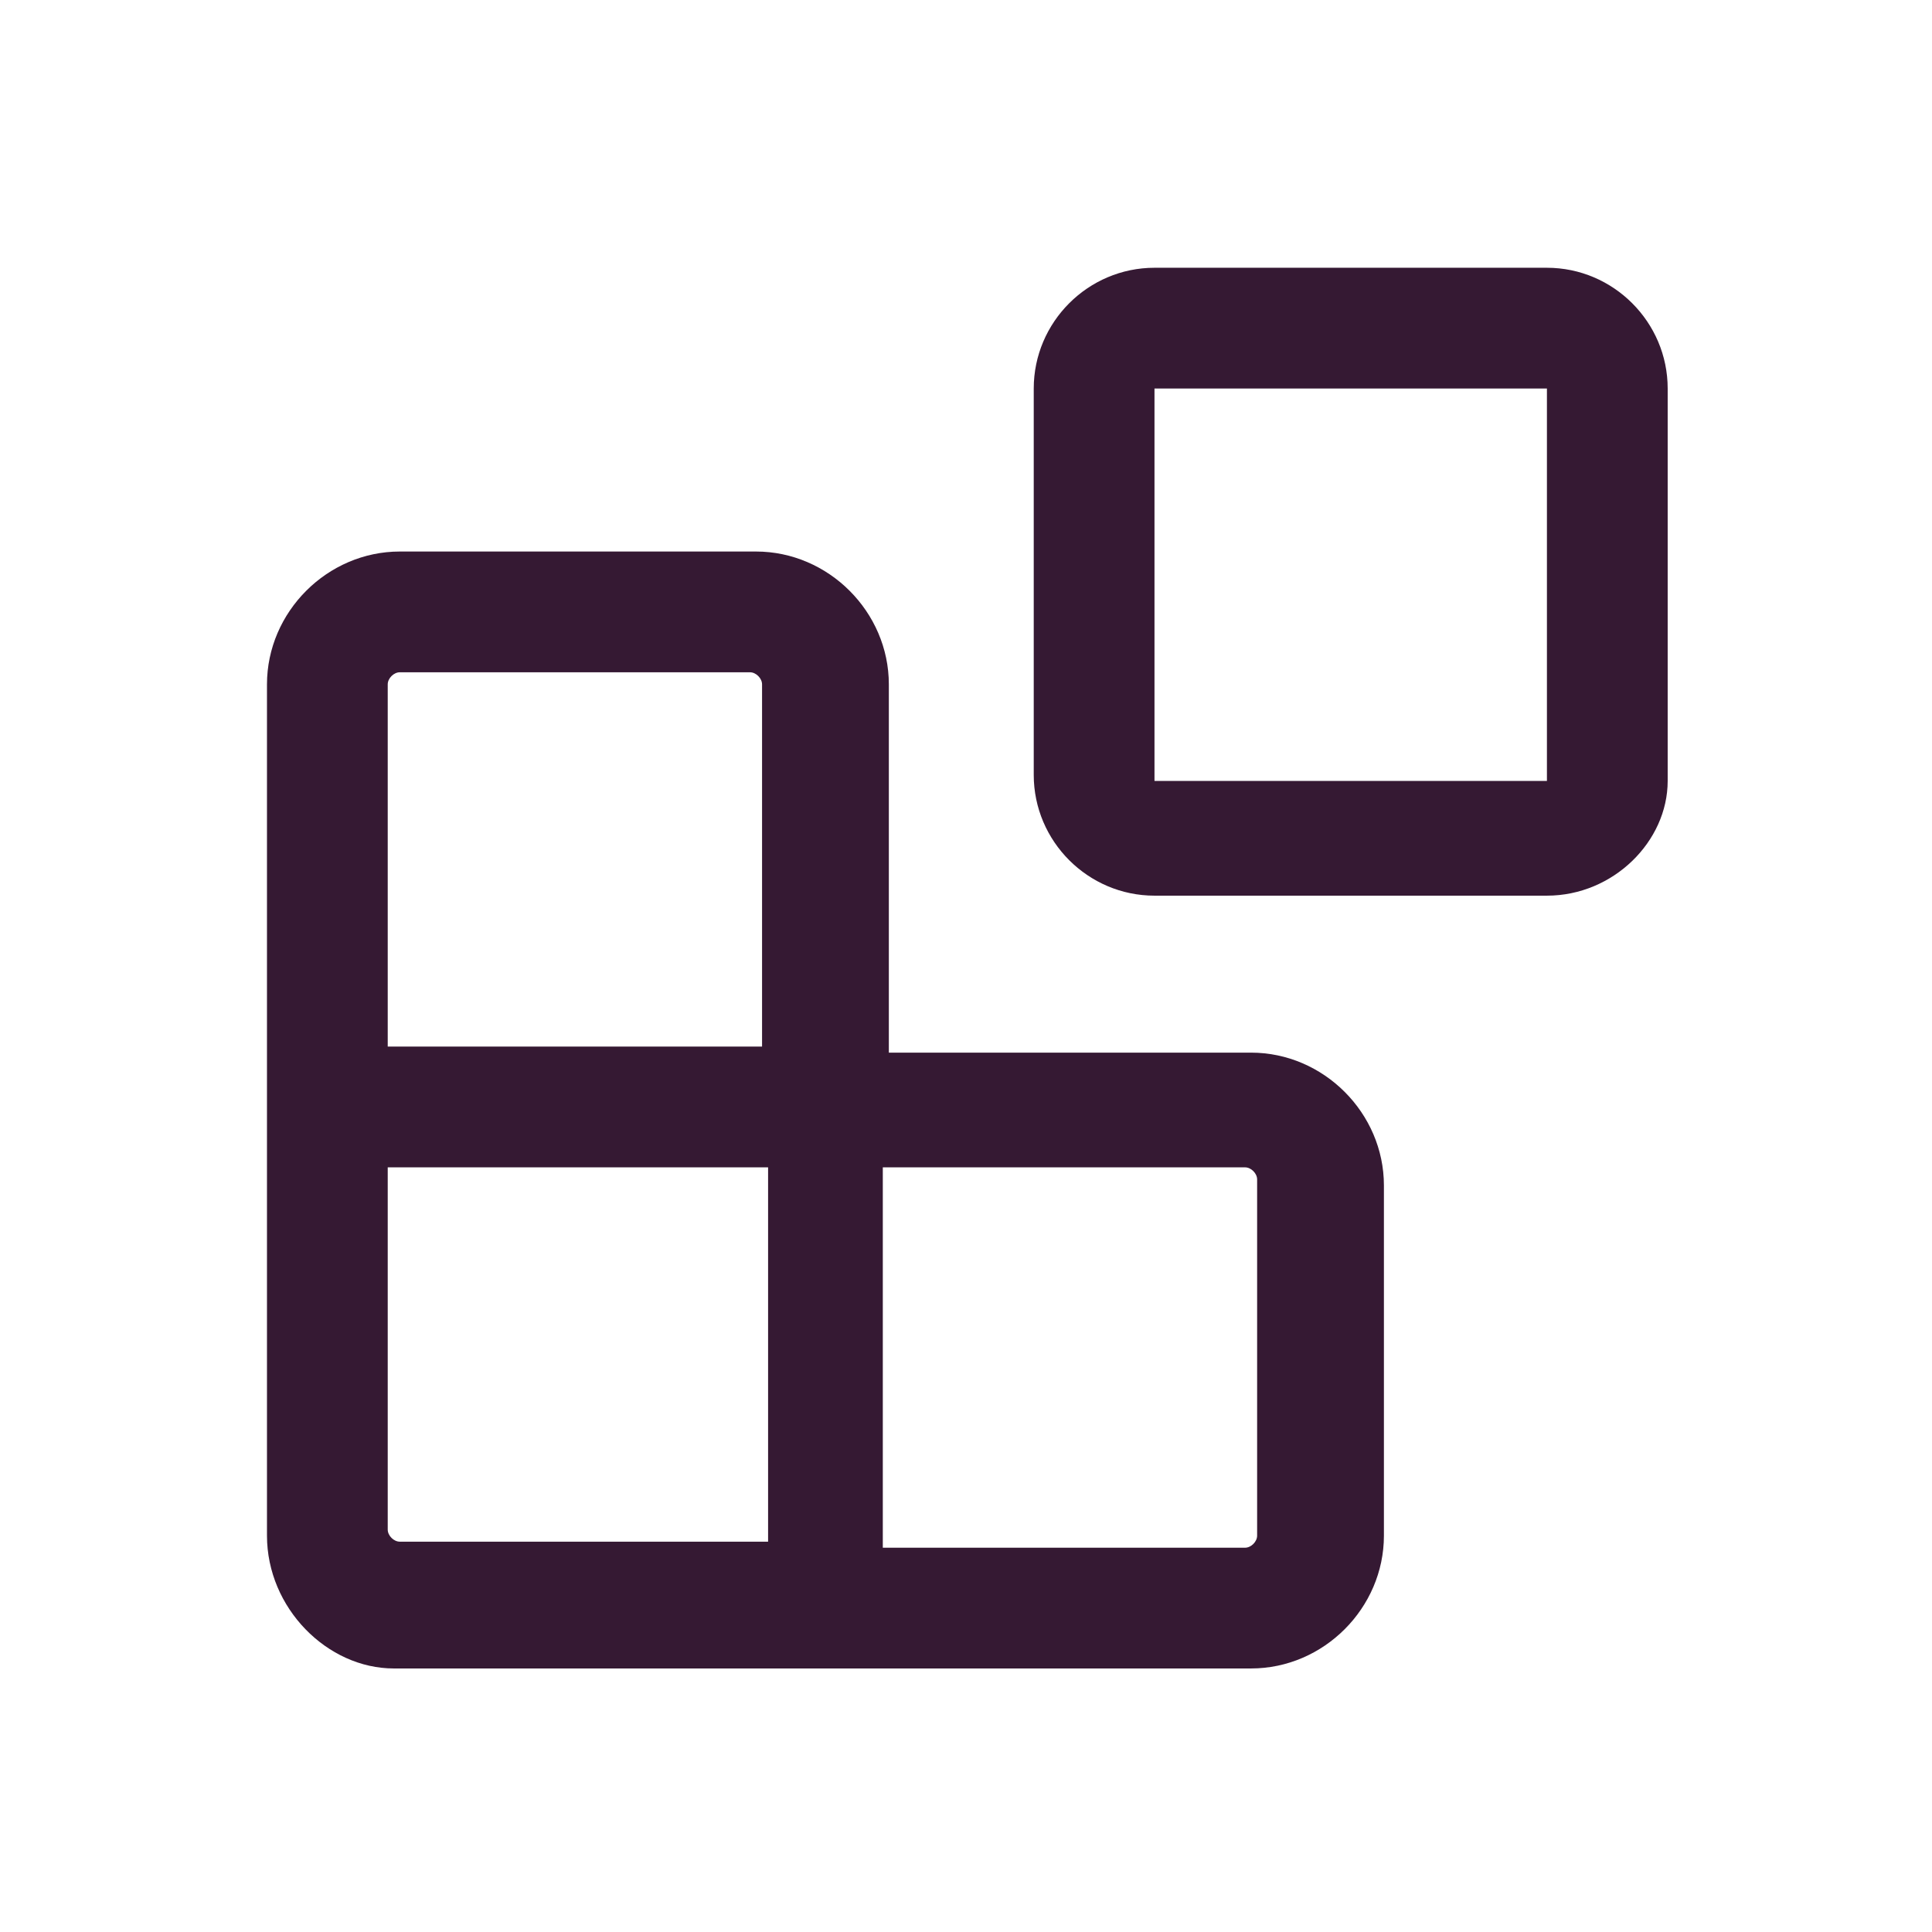 <?xml version="1.0" encoding="utf-8"?>
<!-- Generator: Adobe Illustrator 27.0.0, SVG Export Plug-In . SVG Version: 6.00 Build 0)  -->
<svg version="1.1" id="Layer_1" xmlns="http://www.w3.org/2000/svg" xmlns:xlink="http://www.w3.org/1999/xlink" x="0px" y="0px"
	 viewBox="0 0 32 32" style="enable-background:new 0 0 32 32;" xml:space="preserve">
<style type="text/css">
	.st0{fill:none;}
	.st1{fill:#351933;}
</style>
<g>
	<rect class="st0" width="32" height="32"/>
</g>
<g id="icon_6" transform="translate(-728 -1128)">
	<g id="Group_1020" transform="translate(730.422 1130.435)">
		<g id="Rectangle_1172">
			<path class="st1" d="M23.2,12.4h-6.5c-1.1,0-2-0.9-2-2V4c0-1.1,0.9-2,2-2h6.5c1.1,0,2,0.9,2,2v6.5C25.2,11.5,24.3,12.4,23.2,12.4
				z M16.7,4L16.7,4v6.5h6.5V4H16.7z"/>
		</g>
		<g id="Path_2706">
			<path class="st1" d="M11.2,25.2C11.2,25.2,11.2,25.2,11.2,25.2l-7.1,0C3,25.2,2,24.2,2,23V8.9c0-1.2,1-2.2,2.2-2.2h5.9
				c1.2,0,2.2,1,2.2,2.2v6.1h6c1.2,0,2.2,1,2.2,2.2V23c0,1.2-1,2.2-2.2,2.2L11.2,25.2C11.3,25.2,11.3,25.2,11.2,25.2z M12.2,23.2h6
				c0.1,0,0.2-0.1,0.2-0.2v-5.9c0-0.1-0.1-0.2-0.2-0.2h-6V23.2z M4,16.9v6c0,0.1,0.1,0.2,0.2,0.2h6.1v-6.2H4z M4,14.9h6.2V8.9
				c0-0.1-0.1-0.2-0.2-0.2H4.2C4.1,8.7,4,8.8,4,8.9V14.9z"/>
		</g>
	</g>
</g>
</svg>
